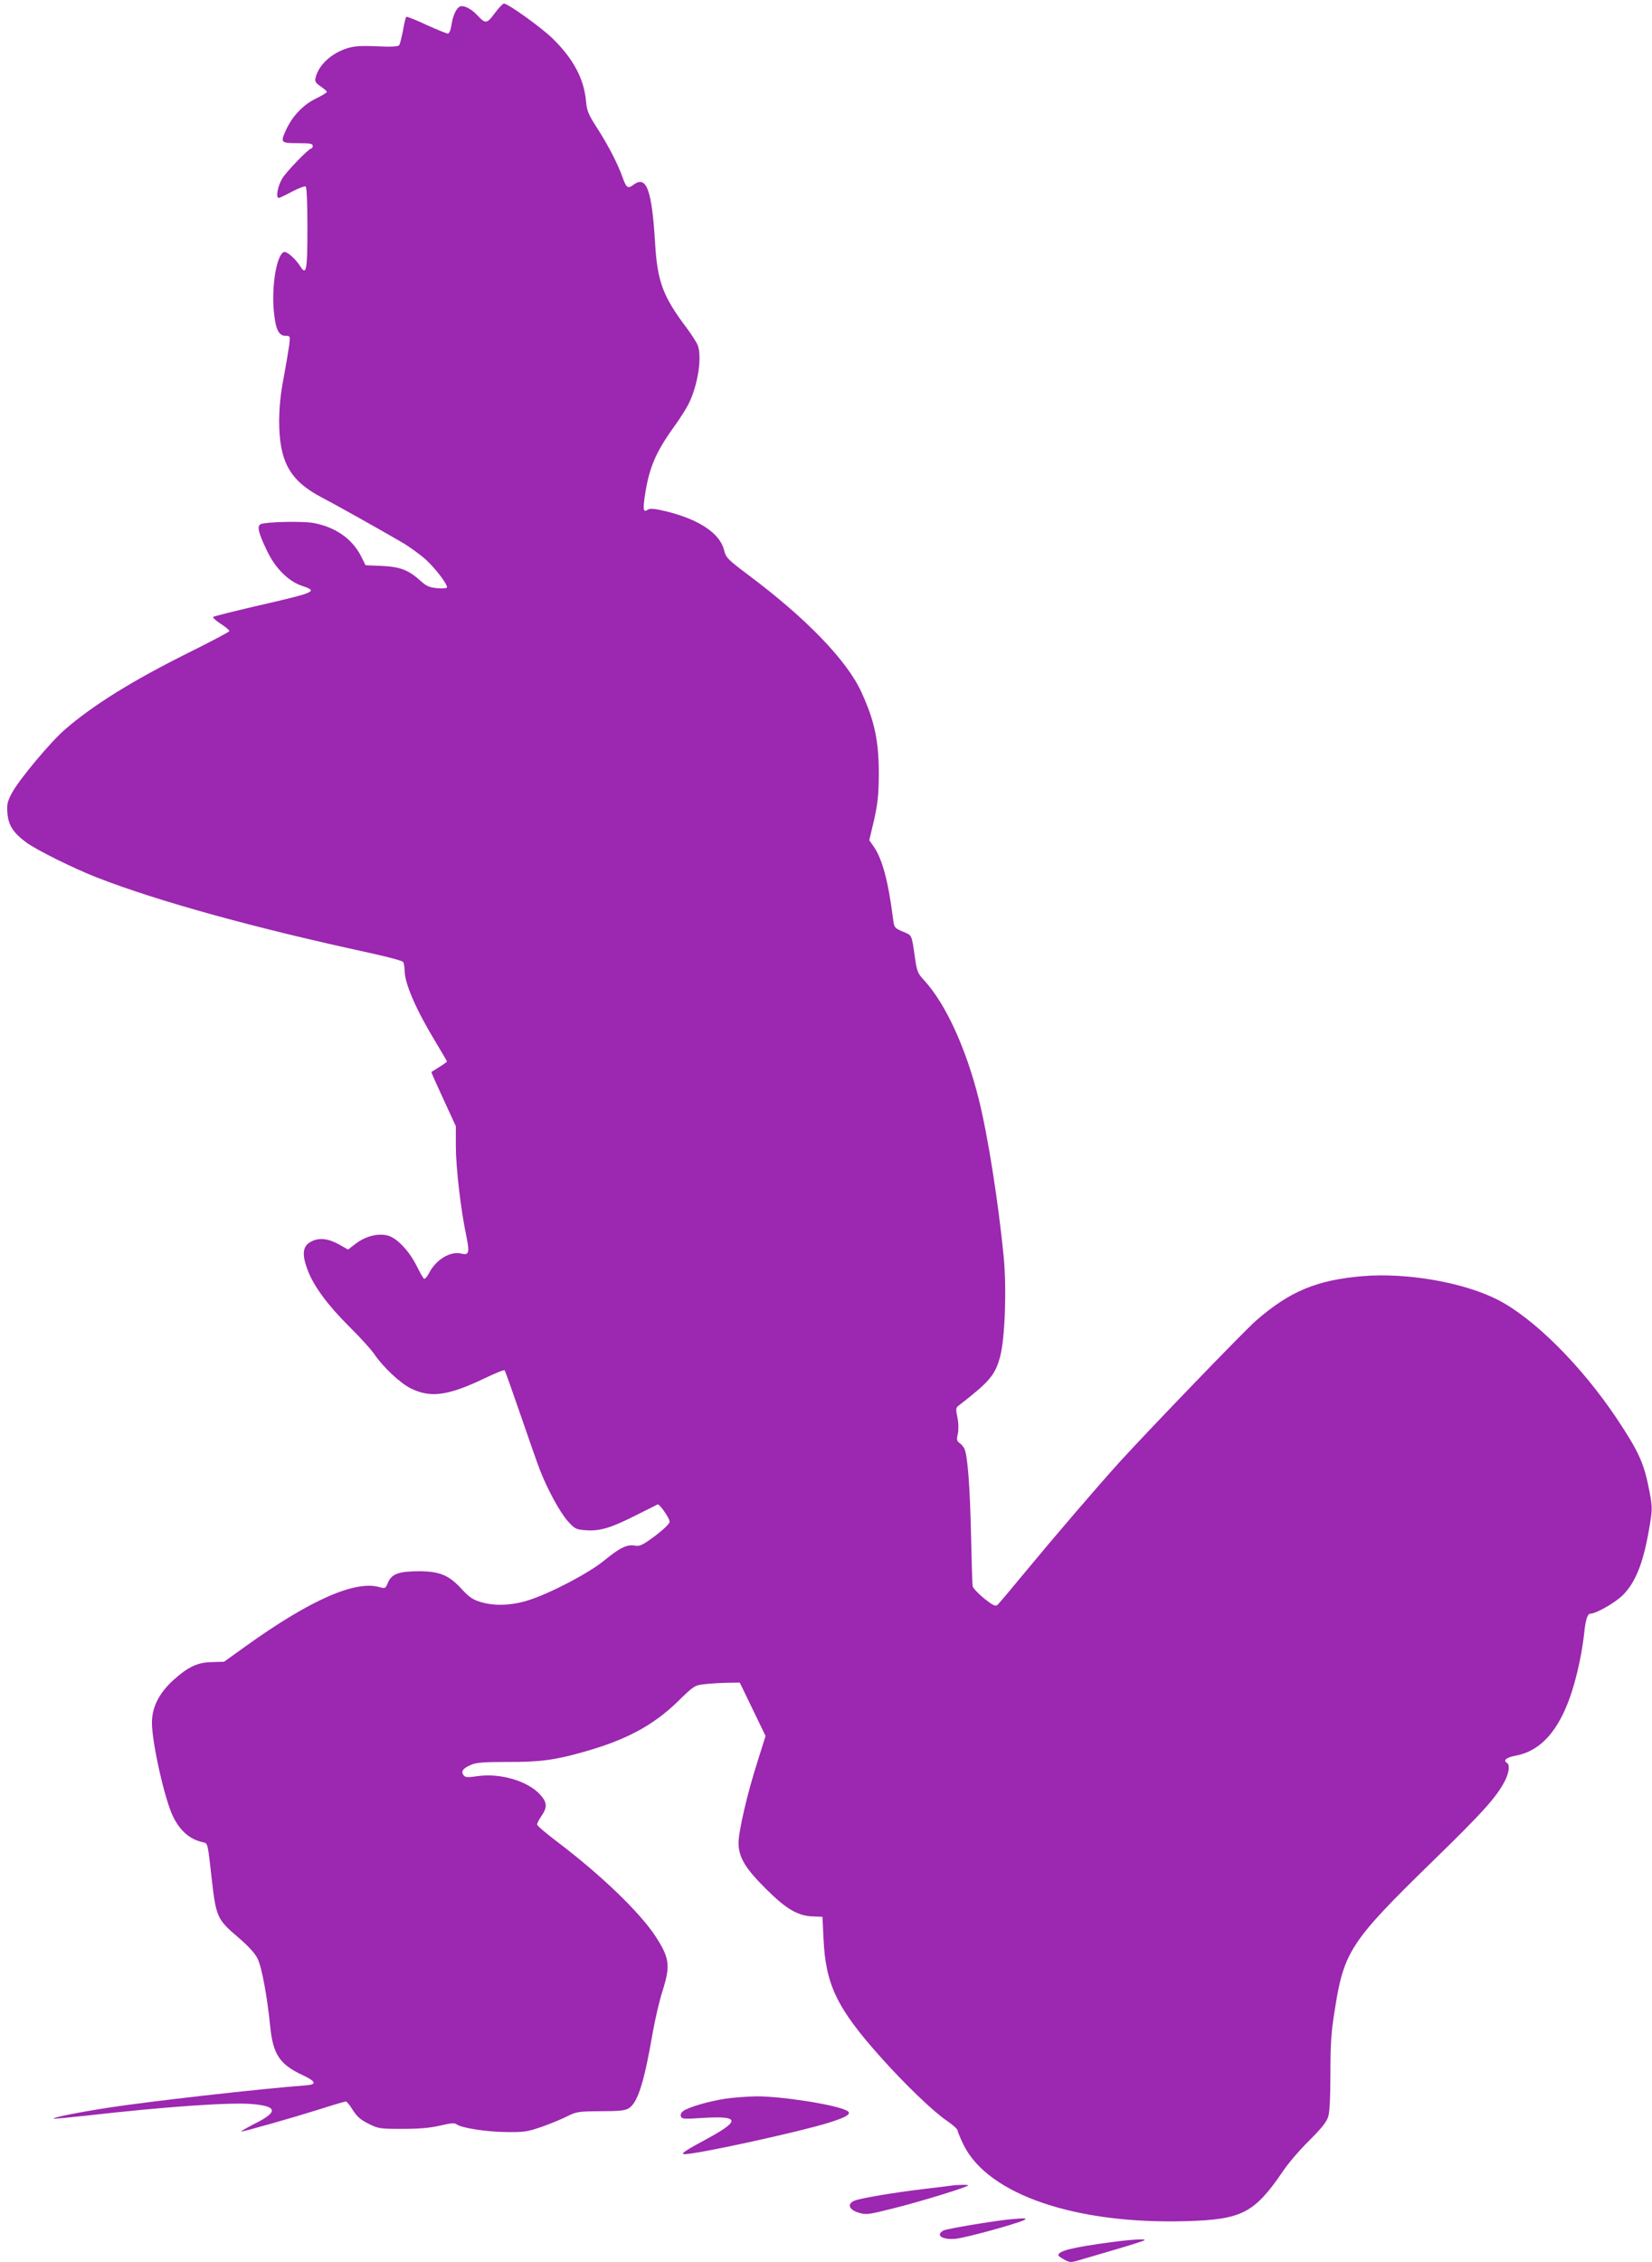 <?xml version="1.0" standalone="no"?>
<!DOCTYPE svg PUBLIC "-//W3C//DTD SVG 20010904//EN"
 "http://www.w3.org/TR/2001/REC-SVG-20010904/DTD/svg10.dtd">
<svg version="1.0" xmlns="http://www.w3.org/2000/svg"
 width="935pt" height="1280pt" viewBox="0 0 935 1280"
 preserveAspectRatio="xMidYMid meet">
<g transform="translate(0,1280) scale(0.1,-0.1)"
fill="#9c27b0" stroke="none">
<path d="M2800 12725 c-45 -61 -52 -61 -100 -10 -32 35 -75 56 -95 49 -22 -9
-42 -51 -50 -107 -4 -27 -13 -47 -20 -47 -7 0 -61 22 -121 49 -59 28 -111 48
-114 46 -4 -2 -12 -37 -19 -77 -8 -40 -17 -78 -22 -84 -6 -8 -47 -10 -128 -6
-94 4 -128 1 -169 -12 -90 -30 -159 -95 -176 -166 -5 -21 0 -29 29 -49 19 -13
35 -27 35 -31 0 -4 -29 -22 -65 -39 -70 -35 -131 -99 -166 -176 -33 -72 -30
-75 66 -75 69 0 85 -3 85 -15 0 -8 -3 -15 -8 -15 -14 0 -136 -125 -164 -169
-26 -42 -39 -111 -20 -111 4 0 38 16 75 36 37 19 71 32 77 29 6 -4 10 -92 10
-235 0 -238 -6 -271 -39 -219 -29 46 -79 89 -94 83 -41 -15 -71 -190 -57 -337
10 -101 27 -137 67 -137 25 0 26 -1 20 -52 -4 -29 -18 -111 -31 -183 -18 -91
-25 -164 -26 -245 0 -232 60 -340 242 -435 73 -38 304 -167 452 -253 43 -25
105 -70 137 -99 55 -51 119 -135 119 -156 0 -5 -23 -8 -54 -5 -45 4 -62 11
-95 41 -69 62 -115 80 -219 85 l-93 4 -25 50 c-50 99 -145 166 -270 189 -60
11 -263 7 -297 -6 -24 -10 -16 -47 34 -151 47 -99 121 -173 199 -199 93 -31
80 -36 -268 -116 -125 -29 -231 -56 -235 -59 -5 -4 15 -22 43 -40 28 -18 49
-36 48 -41 -2 -5 -102 -58 -223 -118 -324 -161 -548 -300 -708 -439 -81 -70
-258 -282 -298 -356 -27 -50 -31 -66 -27 -116 5 -68 32 -111 106 -166 56 -42
270 -148 401 -199 344 -134 890 -285 1541 -426 101 -22 188 -45 192 -52 4 -7
8 -28 8 -48 0 -73 65 -222 174 -402 36 -60 66 -111 66 -113 0 -2 -19 -16 -42
-30 -24 -15 -44 -28 -46 -29 -2 -2 29 -71 68 -155 l70 -152 0 -113 c0 -120 28
-361 59 -507 20 -95 15 -112 -27 -101 -62 16 -144 -33 -183 -109 -11 -21 -24
-36 -29 -33 -5 3 -24 36 -42 73 -42 84 -110 156 -162 171 -55 15 -126 -3 -182
-45 l-44 -34 -53 30 c-60 33 -112 39 -156 15 -48 -24 -54 -71 -20 -160 33 -90
114 -200 234 -319 62 -61 126 -132 143 -157 50 -74 147 -165 208 -195 111 -54
208 -41 407 53 64 31 120 54 123 50 3 -3 43 -115 89 -249 46 -134 95 -274 110
-313 43 -111 114 -242 159 -292 40 -44 46 -47 103 -51 79 -6 143 14 285 86 62
31 116 58 120 60 10 5 68 -78 68 -98 0 -11 -34 -43 -82 -80 -72 -53 -87 -60
-115 -55 -44 8 -85 -12 -173 -84 -86 -71 -307 -187 -432 -226 -93 -29 -189
-33 -268 -9 -43 13 -64 27 -105 71 -72 80 -126 103 -243 103 -115 0 -155 -15
-176 -64 -14 -34 -16 -35 -48 -26 -137 40 -393 -73 -753 -331 l-127 -91 -67
-2 c-82 -1 -135 -26 -219 -101 -82 -75 -122 -154 -122 -242 0 -115 74 -442
121 -534 41 -81 95 -127 170 -143 25 -5 25 -7 46 -195 26 -229 30 -239 153
-344 57 -49 95 -91 108 -119 24 -48 55 -219 71 -381 16 -160 53 -217 184 -278
73 -34 81 -52 26 -57 -275 -21 -900 -92 -1125 -127 -170 -26 -317 -56 -311
-62 2 -2 82 6 178 16 454 52 831 78 952 66 139 -13 141 -45 6 -112 -46 -24
-79 -43 -73 -43 16 0 277 74 440 125 78 25 146 45 151 45 6 0 24 -22 40 -49
24 -37 44 -55 89 -77 56 -28 65 -29 194 -29 95 0 158 6 213 19 58 14 81 15 91
7 24 -20 168 -43 281 -44 100 -1 119 1 202 30 51 18 116 45 145 60 50 25 62
27 188 28 111 0 140 4 161 18 49 33 85 146 133 425 14 79 39 186 56 238 45
143 40 185 -39 307 -90 138 -310 349 -558 537 -62 47 -113 90 -113 97 0 7 11
29 25 49 33 48 32 76 -6 118 -68 78 -225 125 -354 107 -61 -9 -72 -8 -82 6
-16 21 -2 39 46 59 28 12 75 15 201 15 179 -1 270 10 430 56 241 67 394 149
533 283 95 93 99 95 155 101 31 4 89 7 128 8 l71 1 73 -151 73 -151 -46 -146
c-58 -181 -107 -394 -107 -459 0 -80 38 -144 153 -258 117 -117 183 -155 268
-158 l54 -2 6 -125 c12 -260 76 -393 326 -672 134 -150 296 -306 372 -357 34
-23 61 -48 61 -55 0 -7 16 -45 35 -84 140 -280 636 -448 1262 -429 312 9 383
46 544 282 29 44 97 123 150 175 71 71 98 105 107 136 8 26 12 116 12 245 0
167 4 232 25 359 51 328 90 387 546 832 297 289 370 371 418 465 22 45 27 88
11 98 -25 15 -6 31 50 42 176 33 293 206 360 530 11 51 22 123 26 160 8 80 19
113 36 113 31 0 141 63 182 104 77 76 122 196 156 413 12 73 11 93 -4 173 -31
162 -59 224 -186 415 -200 299 -470 568 -675 672 -191 97 -510 153 -759 133
-263 -22 -415 -85 -607 -252 -63 -54 -617 -629 -775 -803 -130 -144 -365 -418
-537 -626 -75 -91 -143 -172 -151 -179 -13 -10 -25 -4 -76 36 -33 27 -62 58
-65 69 -2 11 -6 140 -9 286 -6 282 -20 459 -38 493 -6 12 -19 27 -29 33 -14
11 -15 19 -8 50 5 24 5 58 -2 92 -10 51 -10 56 9 70 173 134 205 171 233 277
27 103 37 379 20 561 -30 309 -90 689 -141 893 -73 291 -188 541 -309 673 -36
38 -41 52 -51 118 -21 146 -16 135 -70 158 -47 20 -49 23 -55 69 -27 214 -61
341 -109 411 l-26 37 27 114 c21 95 26 140 27 260 0 187 -23 299 -99 465 -81
177 -309 414 -633 657 -125 94 -133 102 -144 146 -23 93 -138 171 -320 217
-70 17 -96 20 -110 12 -27 -18 -30 -4 -18 79 24 159 61 245 166 391 31 43 67
99 80 125 53 105 79 266 53 335 -6 15 -35 61 -65 101 -131 174 -163 258 -176
472 -18 306 -49 390 -122 335 -32 -24 -41 -18 -61 38 -27 77 -80 181 -145 282
-50 77 -58 98 -63 150 -11 129 -72 243 -191 359 -68 65 -251 196 -274 196 -6
0 -30 -25 -52 -55z"/>
<path d="M4102 925 c-95 -15 -208 -48 -236 -70 -11 -8 -16 -20 -12 -30 5 -14
19 -15 110 -9 226 15 233 -12 29 -122 -112 -60 -141 -80 -122 -82 49 -6 643
123 820 178 104 32 133 52 102 68 -62 34 -373 82 -513 81 -52 -1 -132 -7 -178
-14z"/>
<path d="M5385 434 c-11 -2 -81 -10 -155 -19 -175 -21 -357 -52 -393 -66 -44
-18 -33 -51 22 -68 42 -13 53 -12 192 23 148 36 429 123 429 131 0 5 -61 4
-95 -1z"/>
<path d="M5715 243 c-91 -9 -357 -53 -375 -63 -48 -26 -7 -54 68 -47 56 5 358
88 390 107 18 10 1 11 -83 3z"/>
<path d="M6290 114 c-217 -29 -300 -49 -300 -74 0 -4 15 -15 34 -25 32 -17 37
-17 87 -2 30 9 123 36 208 61 85 25 156 48 159 51 9 9 -78 4 -188 -11z"/>
</g>
</svg>
